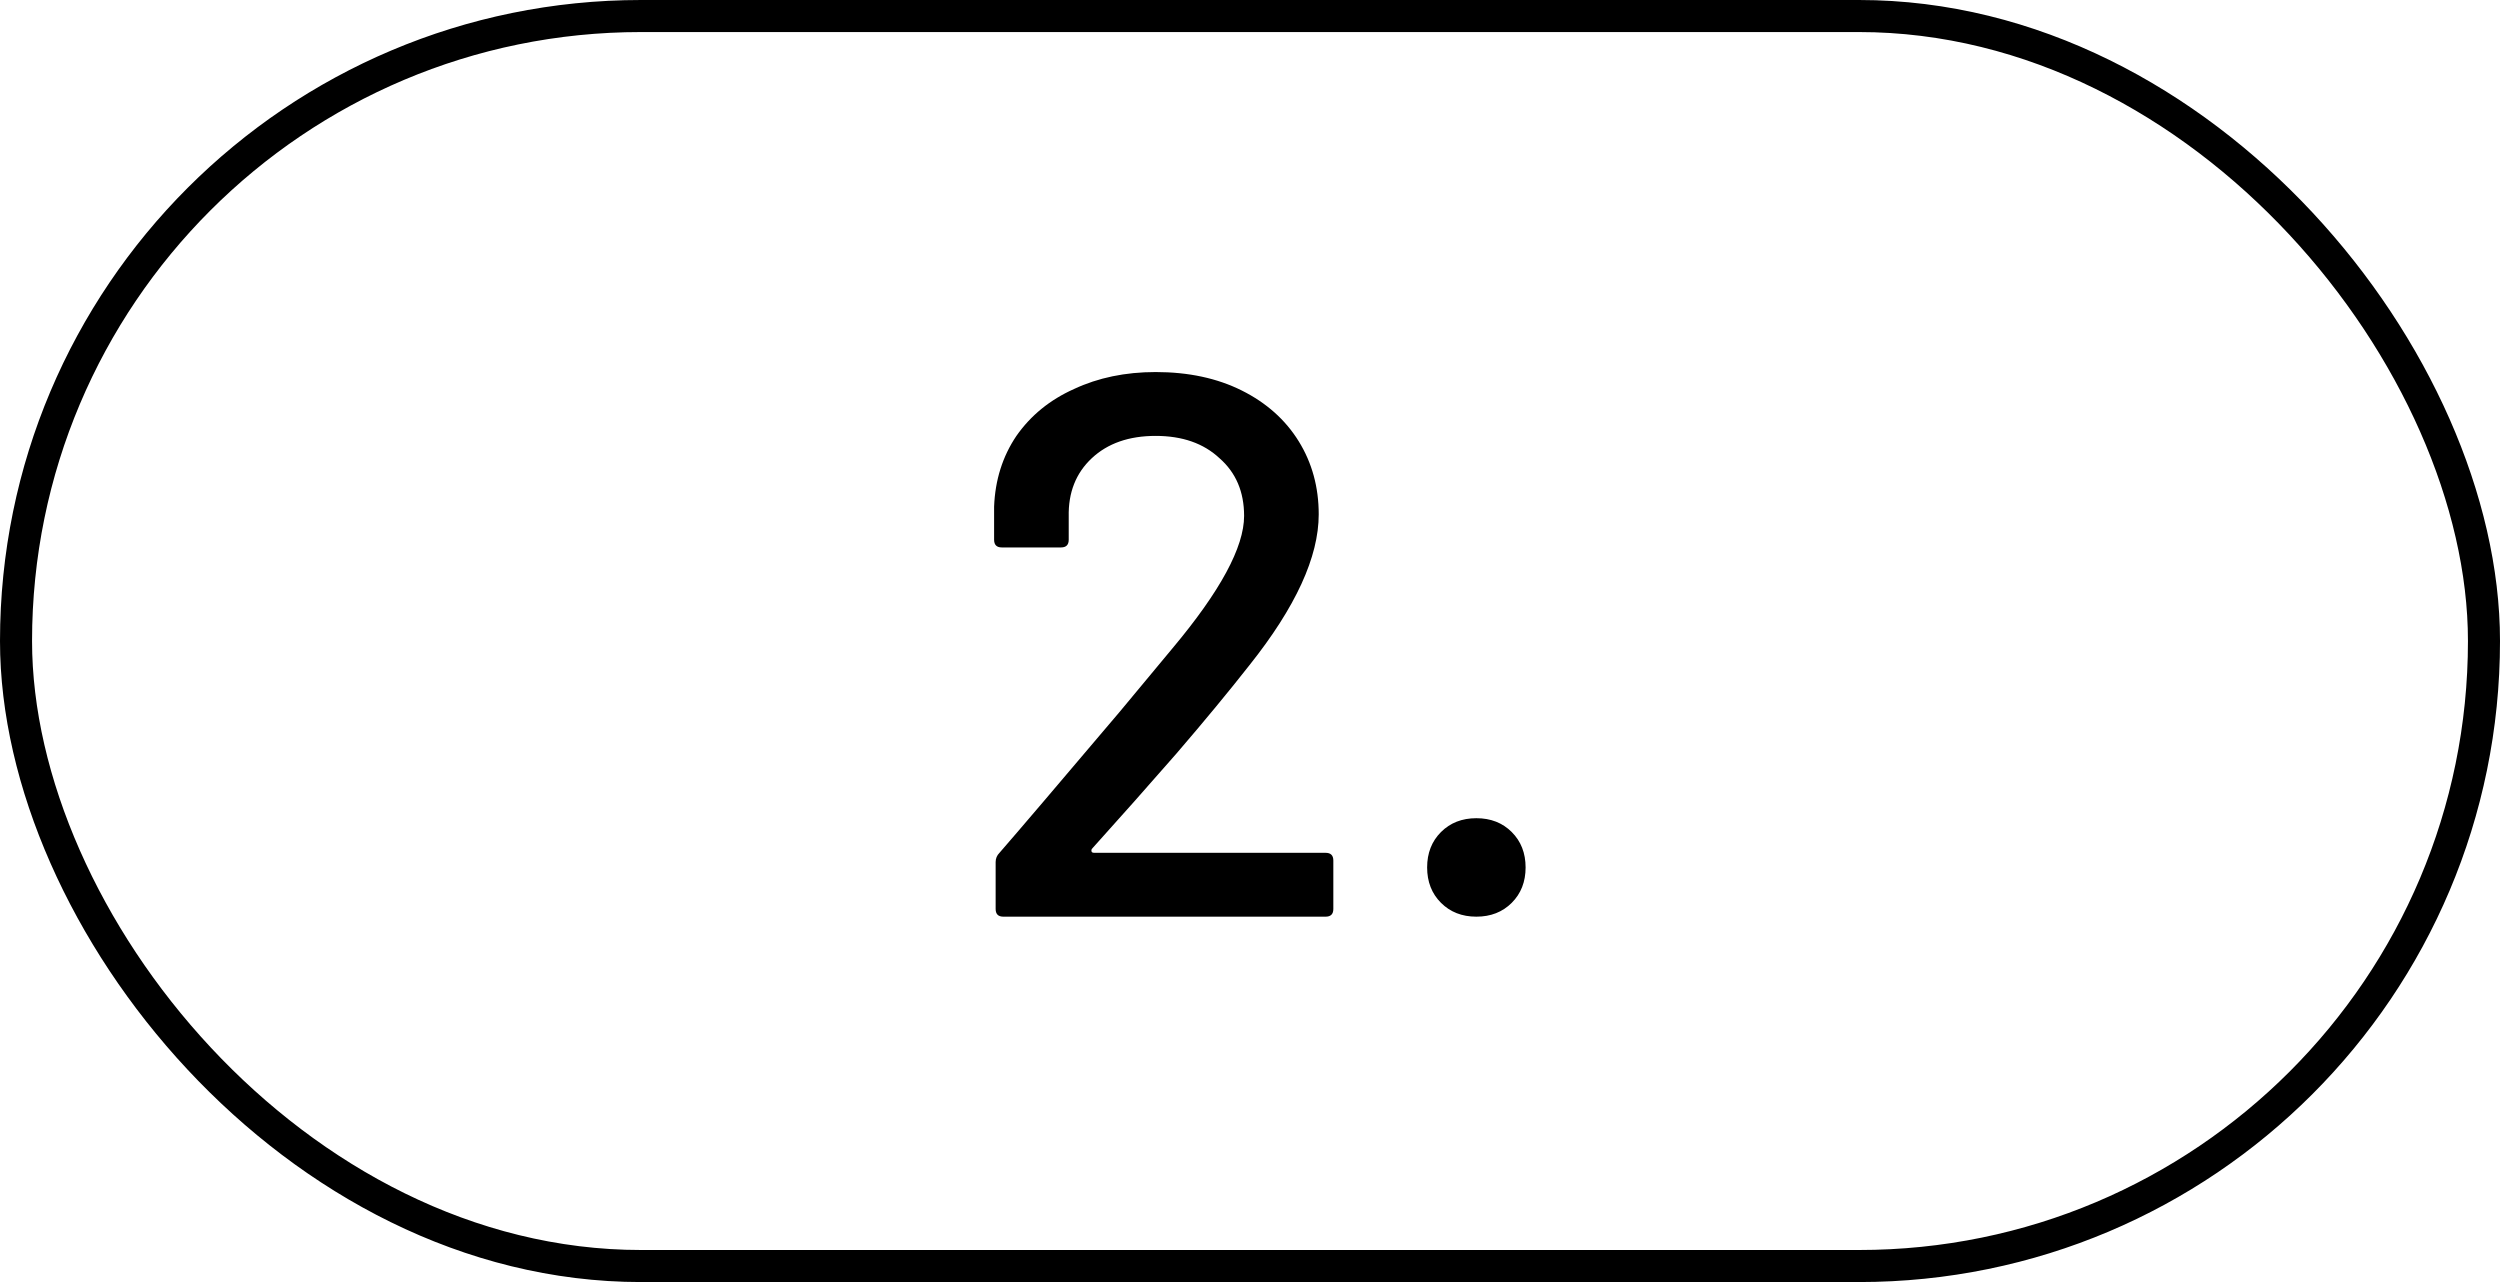 <svg xmlns="http://www.w3.org/2000/svg" width="390" height="200" viewBox="0 0 390 200" fill="none"><rect x="2.5" y="2.5" width="385" height="195" rx="97.5" stroke="black" stroke-width="5"></rect><path d="M170.32 132.44C170.24 132.6 170.24 132.76 170.32 132.92C170.4 133 170.52 133.04 170.68 133.04H206.8C207.6 133.04 208 133.44 208 134.24V141.8C208 142.6 207.6 143 206.8 143H156.52C155.72 143 155.32 142.6 155.32 141.8V134.48C155.32 133.92 155.52 133.44 155.92 133.04C158.64 129.92 164.88 122.6 174.64 111.08L182.92 101.12C190.36 92.24 194.08 85.36 194.08 80.48C194.08 76.72 192.8 73.72 190.24 71.48C187.76 69.16 184.44 68 180.28 68C176.12 68 172.8 69.16 170.32 71.48C167.84 73.8 166.64 76.84 166.72 80.6V84.2C166.72 85 166.32 85.4 165.52 85.4H156.28C155.48 85.4 155.08 85 155.08 84.2V79.04C155.24 74.88 156.4 71.2 158.56 68C160.8 64.8 163.8 62.36 167.56 60.68C171.32 58.92 175.56 58.04 180.28 58.04C185.4 58.04 189.88 59 193.72 60.92C197.56 62.84 200.52 65.48 202.6 68.84C204.68 72.2 205.72 76 205.72 80.24C205.72 86.88 202.12 94.72 194.92 103.76C191.72 107.84 187.92 112.44 183.52 117.56C179.12 122.6 174.72 127.56 170.32 132.44ZM230.313 143C228.073 143 226.233 142.28 224.793 140.84C223.353 139.4 222.633 137.56 222.633 135.32C222.633 133.08 223.353 131.24 224.793 129.8C226.233 128.36 228.073 127.64 230.313 127.64C232.553 127.64 234.393 128.36 235.833 129.8C237.273 131.24 237.993 133.08 237.993 135.32C237.993 137.56 237.273 139.4 235.833 140.84C234.393 142.28 232.553 143 230.313 143Z" fill="black"></path></svg>